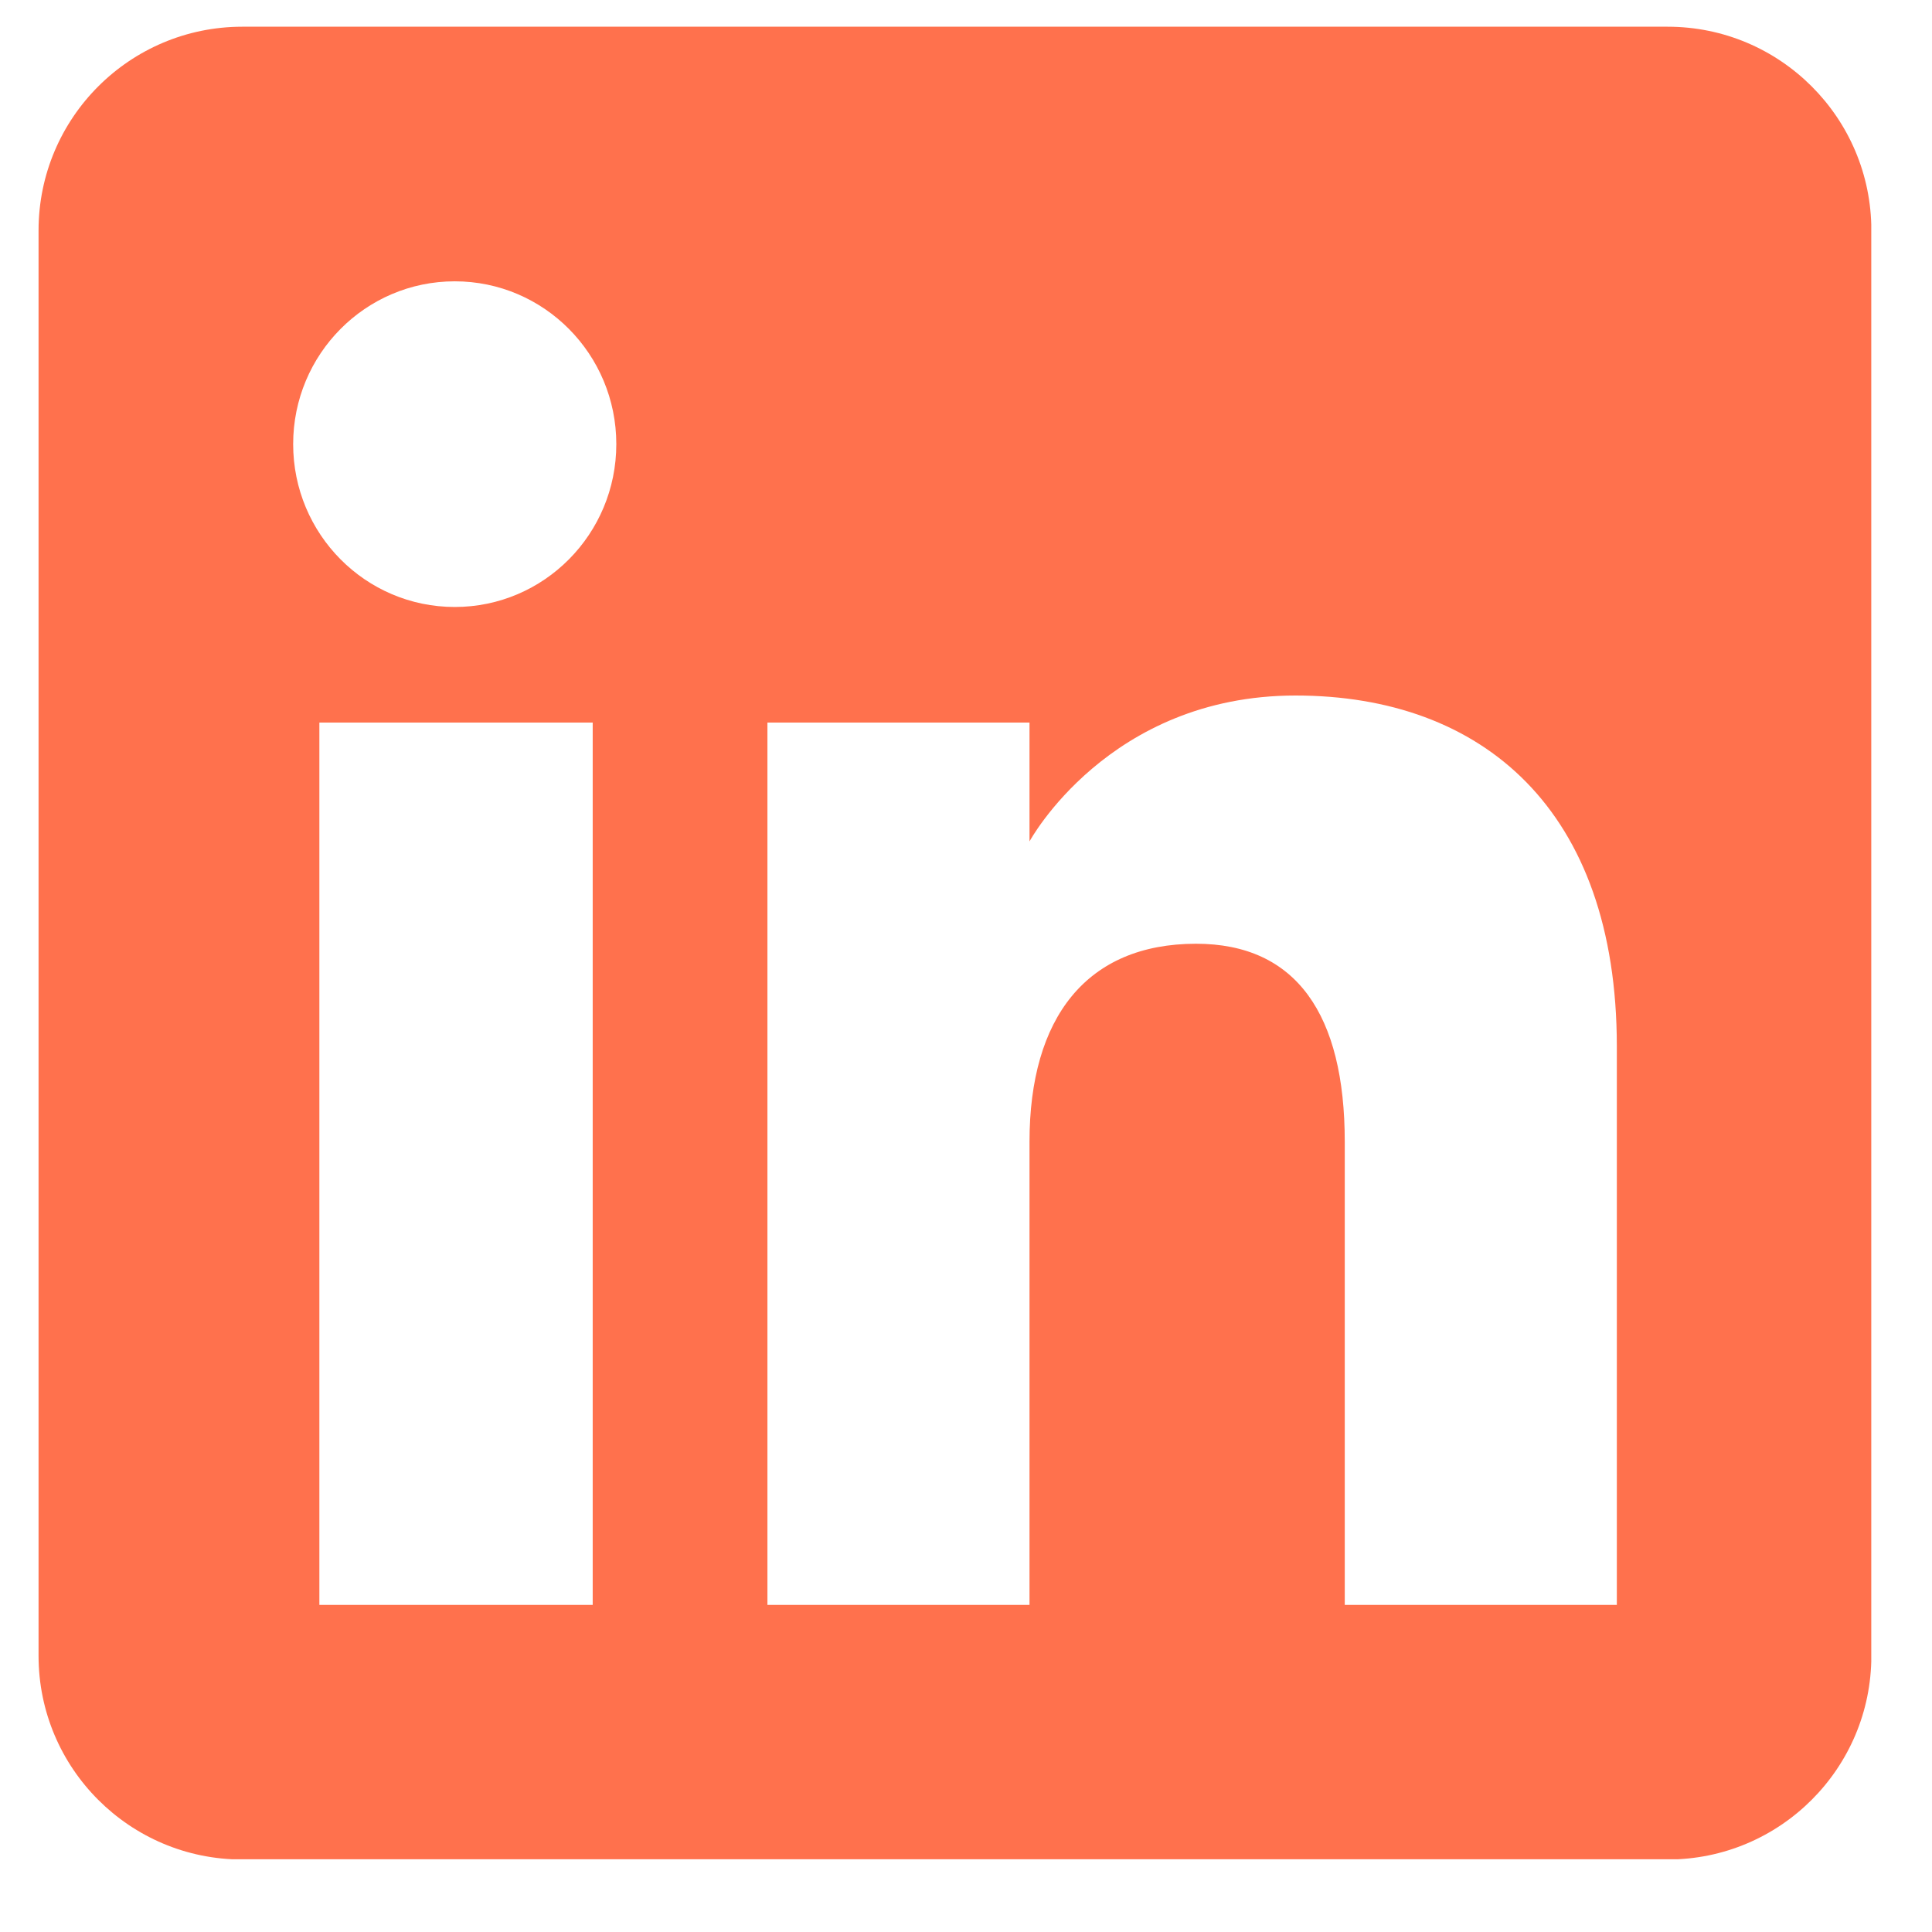 <svg width="23" height="23" viewBox="0 0 23 23" fill="none" xmlns="http://www.w3.org/2000/svg">
<g clip-path="url(#clip0_113_940)">
<g clip-path="url(#clip1_113_940)">
<path d="M19.853 0.318C21.192 0.318 22.278 1.404 22.278 2.742V19.712C22.278 21.051 21.192 22.137 19.853 22.137H2.883C1.545 22.137 0.459 21.051 0.459 19.712V2.742C0.46 1.404 1.545 0.319 2.883 0.318H19.853ZM3.802 19.106H7.056V8.602H3.802V19.106ZM15.423 8.28C13.194 8.28 12.256 10.017 12.256 10.017V8.602H9.136V19.106H12.256V13.592C12.256 12.114 12.936 11.236 14.238 11.235C15.434 11.235 16.009 12.08 16.009 13.592V19.106H19.248V12.455C19.247 9.641 17.651 8.28 15.423 8.28ZM5.414 3.349C4.351 3.349 3.49 4.217 3.49 5.287C3.49 6.358 4.351 7.226 5.414 7.226C6.476 7.226 7.337 6.358 7.337 5.287C7.337 4.217 6.476 3.349 5.414 3.349Z" fill="#FF714D"/>
</g>
</g>
<defs>
<clipPath id="clip0_113_940">
<rect width="21.818" height="21.818" fill="white" transform="translate(0.459 0.316)"/>
</clipPath>
<clipPath id="clip1_113_940">
<rect width="21.818" height="21.818" fill="white" transform="translate(0.459 0.316)"/>
</clipPath>
</defs>
</svg>
